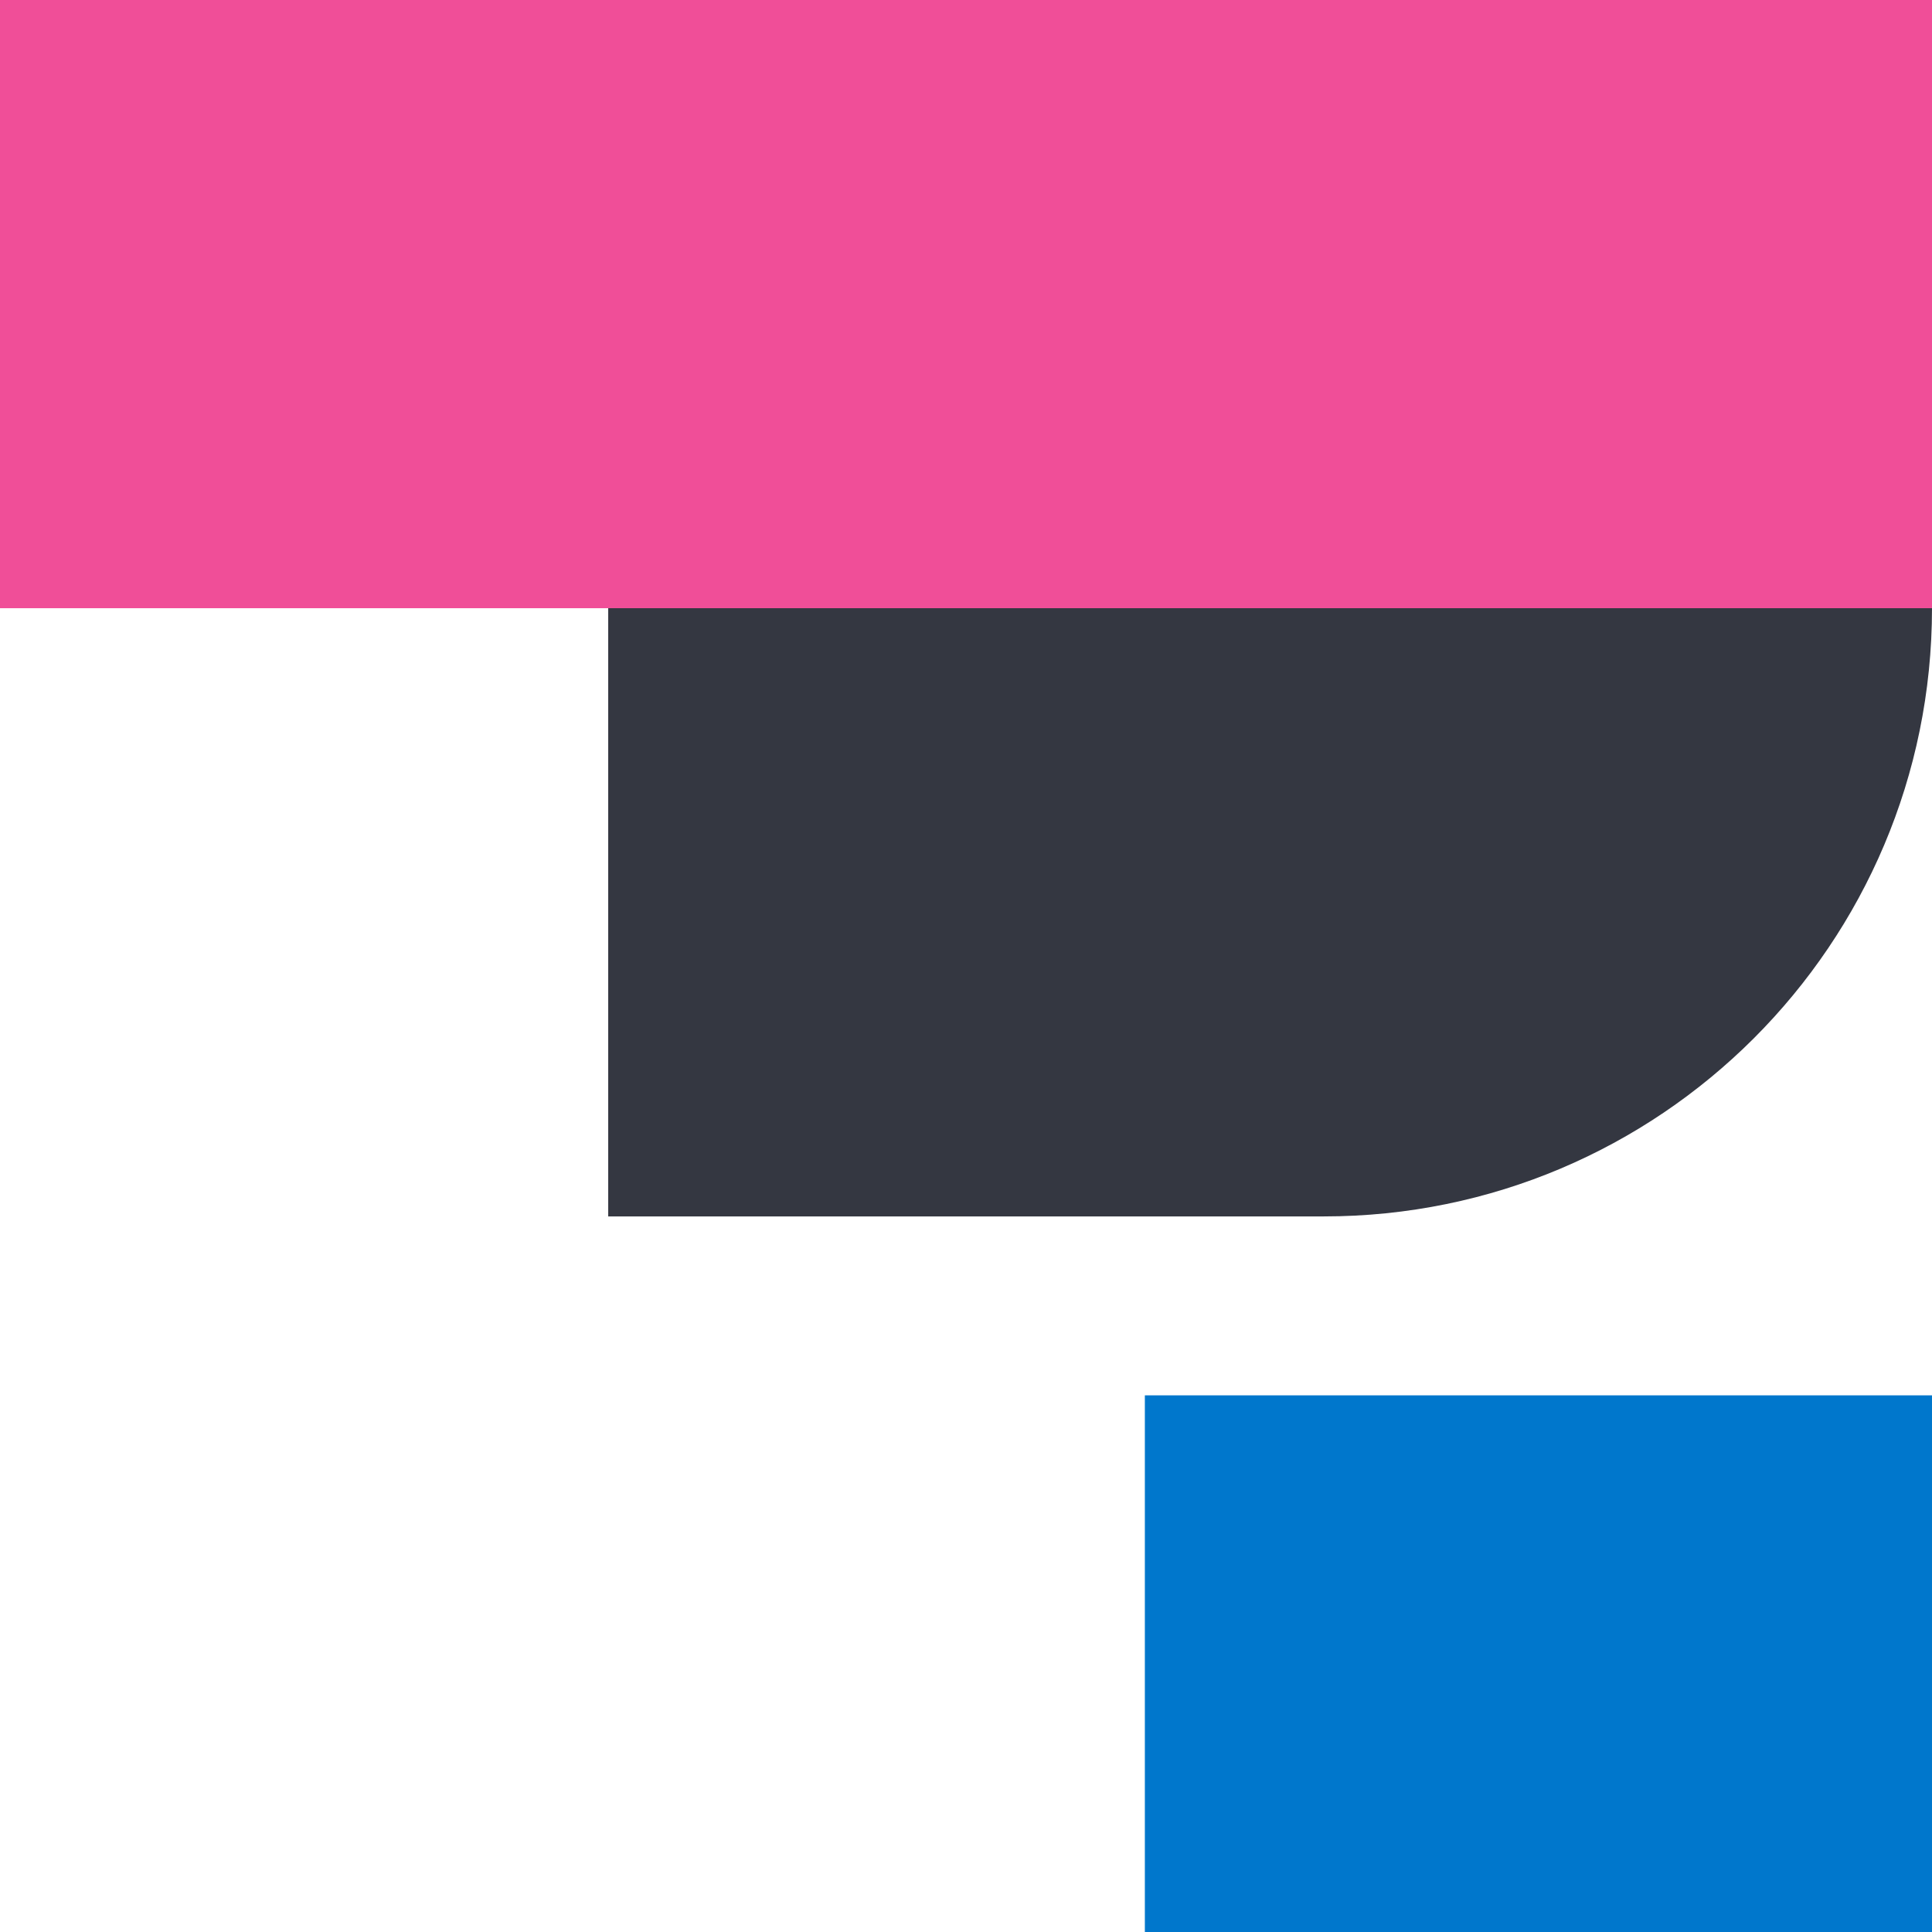 <svg width="26" height="26" viewBox="0 0 26 26" fill="none" xmlns="http://www.w3.org/2000/svg">
<path fill-rule="evenodd" clip-rule="evenodd" d="M0 8.185H26V0H0V8.185Z" fill="#F04E98"/>
<path fill-rule="evenodd" clip-rule="evenodd" d="M15.407 26H26V18.778H15.407V26Z" fill="#0077CC"/>
<path fill-rule="evenodd" clip-rule="evenodd" d="M8.185 8.185H26C26 12.706 22.335 16.37 17.815 16.37H8.185V8.185Z" fill="#343741"/>
</svg>
